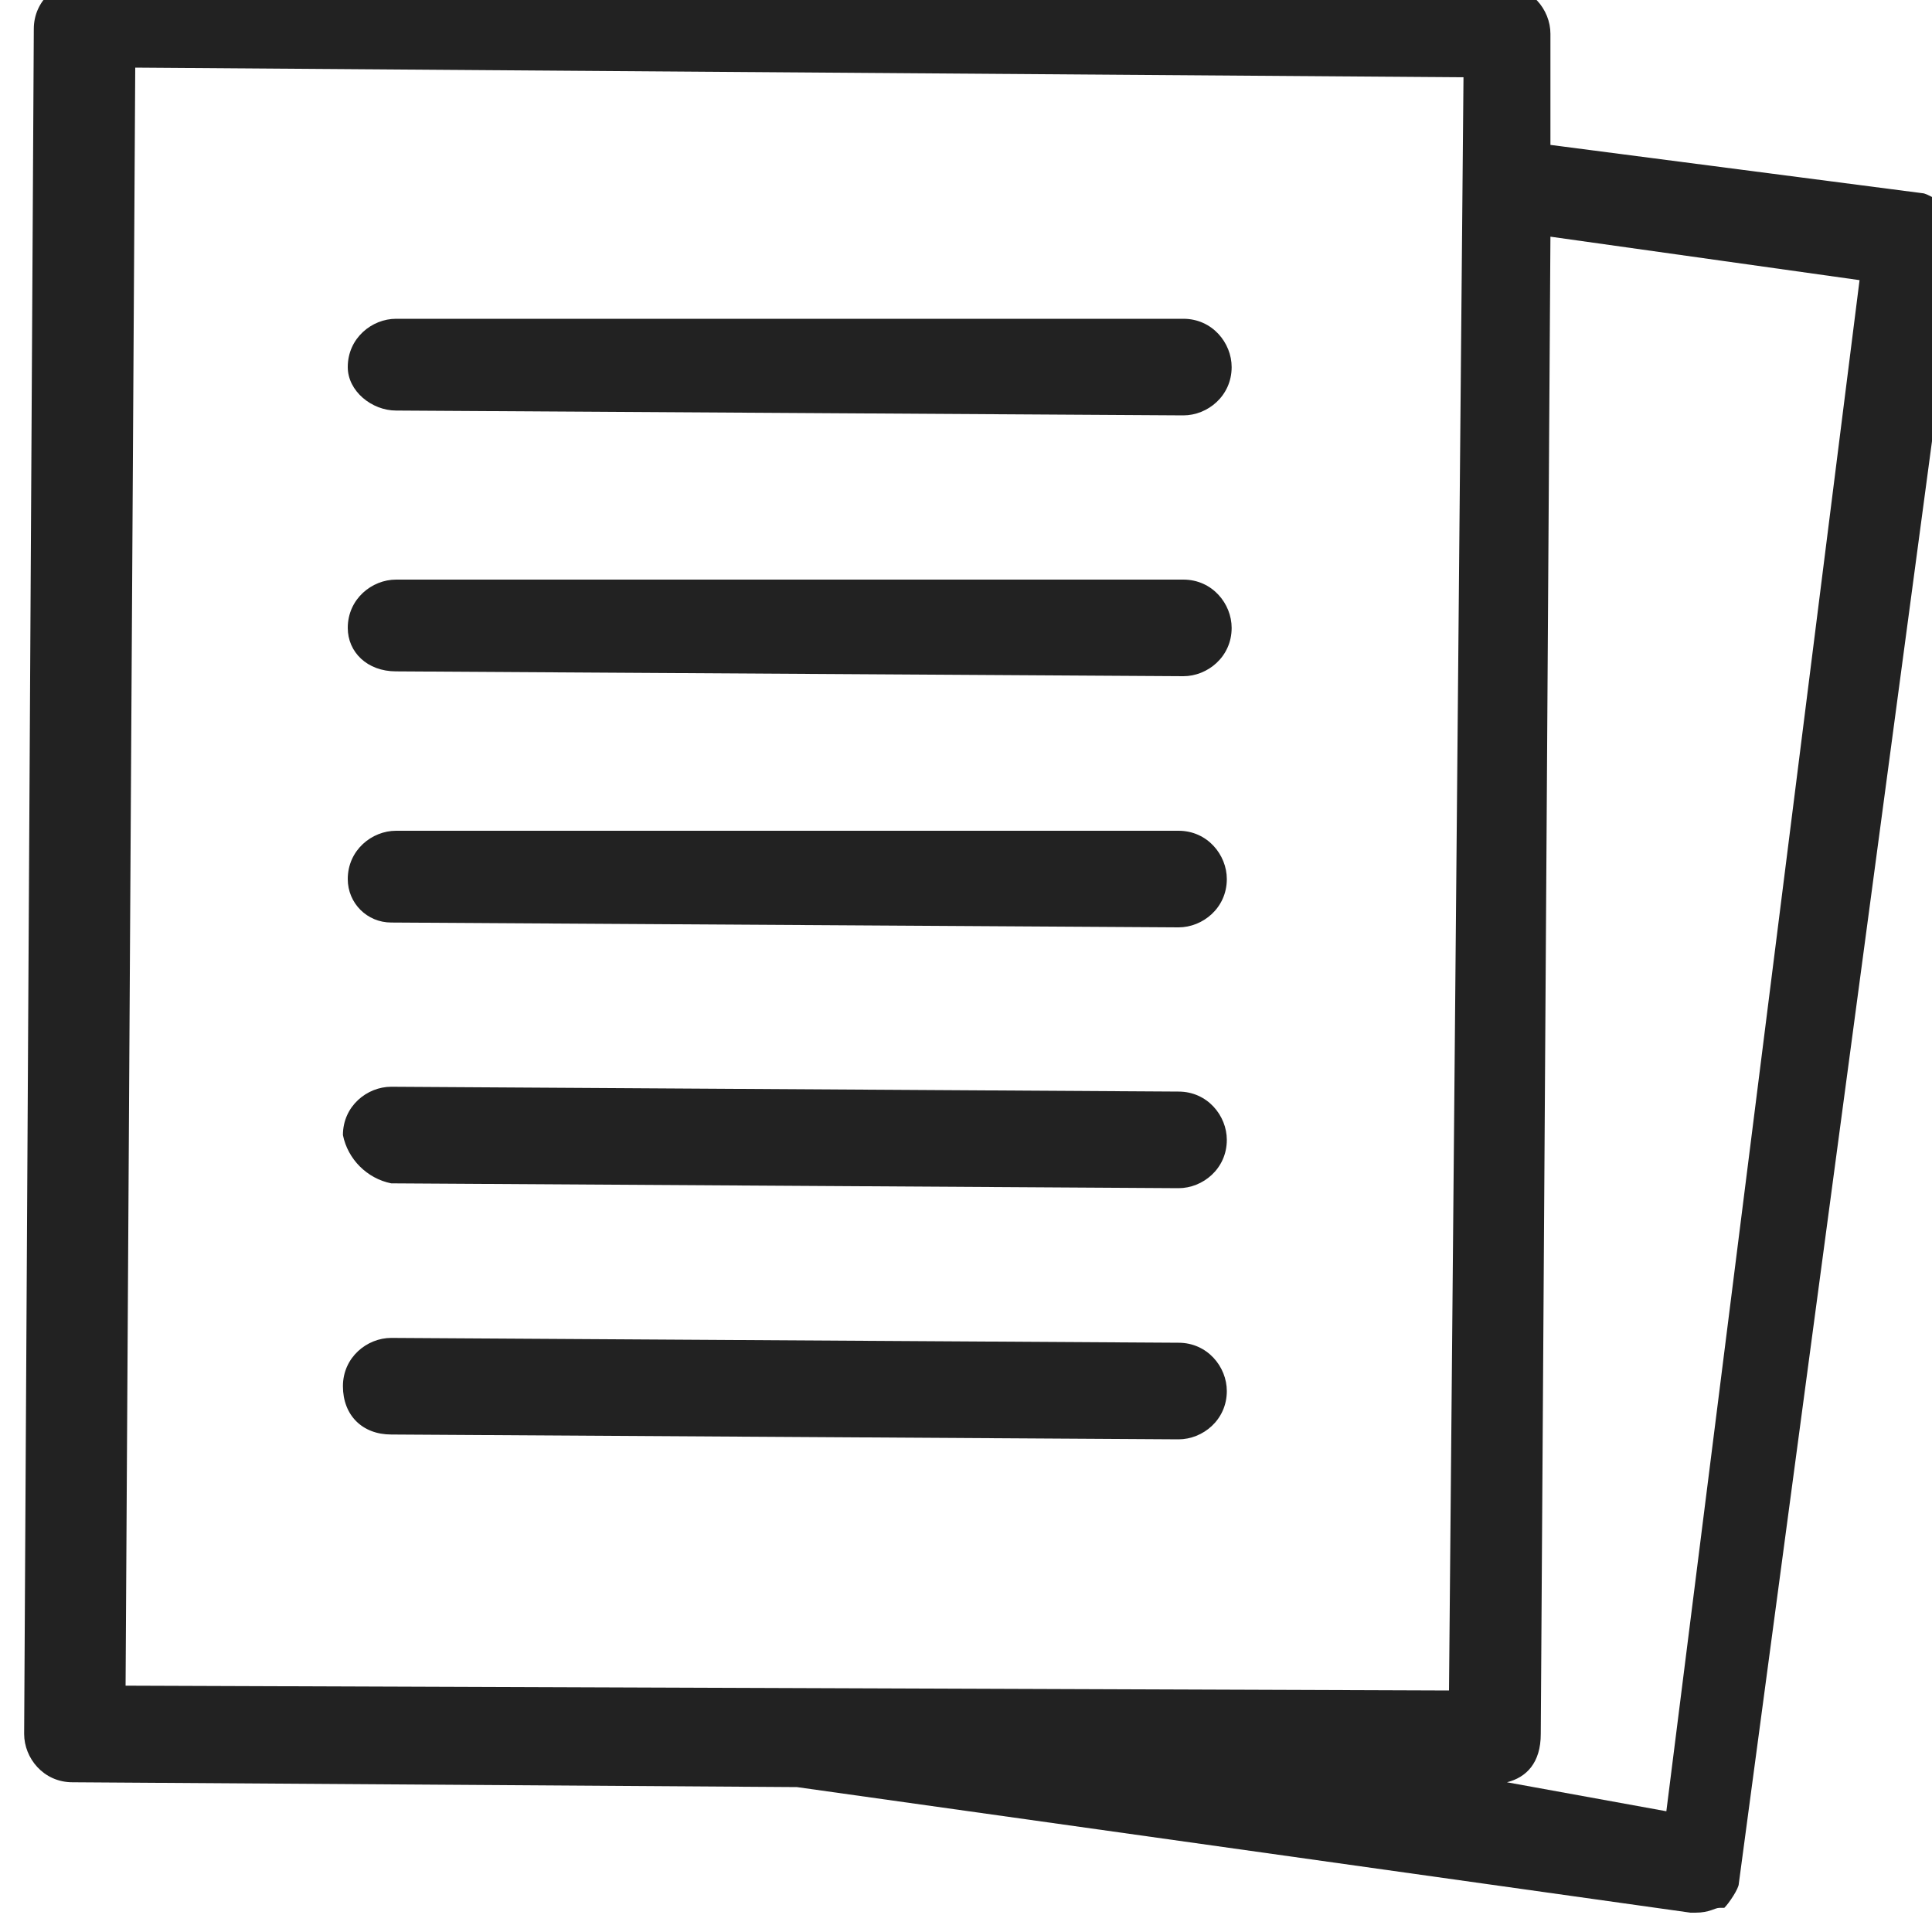 <?xml version="1.0" encoding="utf-8"?>
<!-- Generator: Adobe Illustrator 24.0.0, SVG Export Plug-In . SVG Version: 6.00 Build 0)  -->
<svg version="1.1" id="Layer_1" xmlns="http://www.w3.org/2000/svg" xmlns:xlink="http://www.w3.org/1999/xlink" x="0px" y="0px"
	 viewBox="0 0 40 40" style="enable-background:new 0 0 40 40;" xml:space="preserve">
<style type="text/css">
	.st0{fill:#222222;}
</style>
<path class="st0" d="M31.2,36.9c0.4-0.1,0.7-0.4,0.7-1l0.2-31l6.4,0.9l-4,31.7L31.2,36.9z M30,35L2.6,34.9L2.8,1.4l27.5,0.2L30,35z
	 M40.4,4.3C40.2,4.2,39.9,4,39.8,4l-7.7-1l0-2.3c0-0.5-0.4-1-1-1L1.7-0.4c-0.5,0-1,0.4-1,1L0.5,35.9c0,0.5,0.4,1,1,1l15,0.1
	l18.5,2.6l0.1,0c0.3,0,0.4-0.1,0.5-0.1l0.1,0c0.1-0.1,0.3-0.4,0.3-0.5l4.5-33.6C40.5,4.9,40.5,4.6,40.4,4.3z"/>
<path class="st0" d="M8.1,29.7l16.3,0.1c0.5,0,1-0.4,1-1c0-0.5-0.4-1-1-1L8.1,27.7c-0.5,0-1,0.4-1,1C7.1,29.3,7.5,29.7,8.1,29.7z"/>
<path class="st0" d="M8.1,24.5l16.3,0.1c0.5,0,1-0.4,1-1c0-0.5-0.4-1-1-1L8.1,22.5c-0.5,0-1,0.4-1,1C7.2,24,7.6,24.4,8.1,24.5z"/>
<path class="st0" d="M8.1,19.1l16.3,0.1c0.5,0,1-0.4,1-1c0-0.5-0.4-1-1-1L8.2,17.2c-0.5,0-1,0.4-1,1C7.2,18.7,7.6,19.1,8.1,19.1z"/>
<path class="st0" d="M8.2,13.9L24.5,14c0.5,0,1-0.4,1-1c0-0.5-0.4-1-1-1L8.2,12c-0.5,0-1,0.4-1,1C7.2,13.5,7.6,13.9,8.2,13.9z"/>
<path class="st0" d="M8.2,8.5l16.3,0.1c0.5,0,1-0.4,1-1c0-0.5-0.4-1-1-1L8.2,6.6c-0.5,0-1,0.4-1,1C7.2,8.1,7.7,8.5,8.2,8.5z"/>
</svg>
